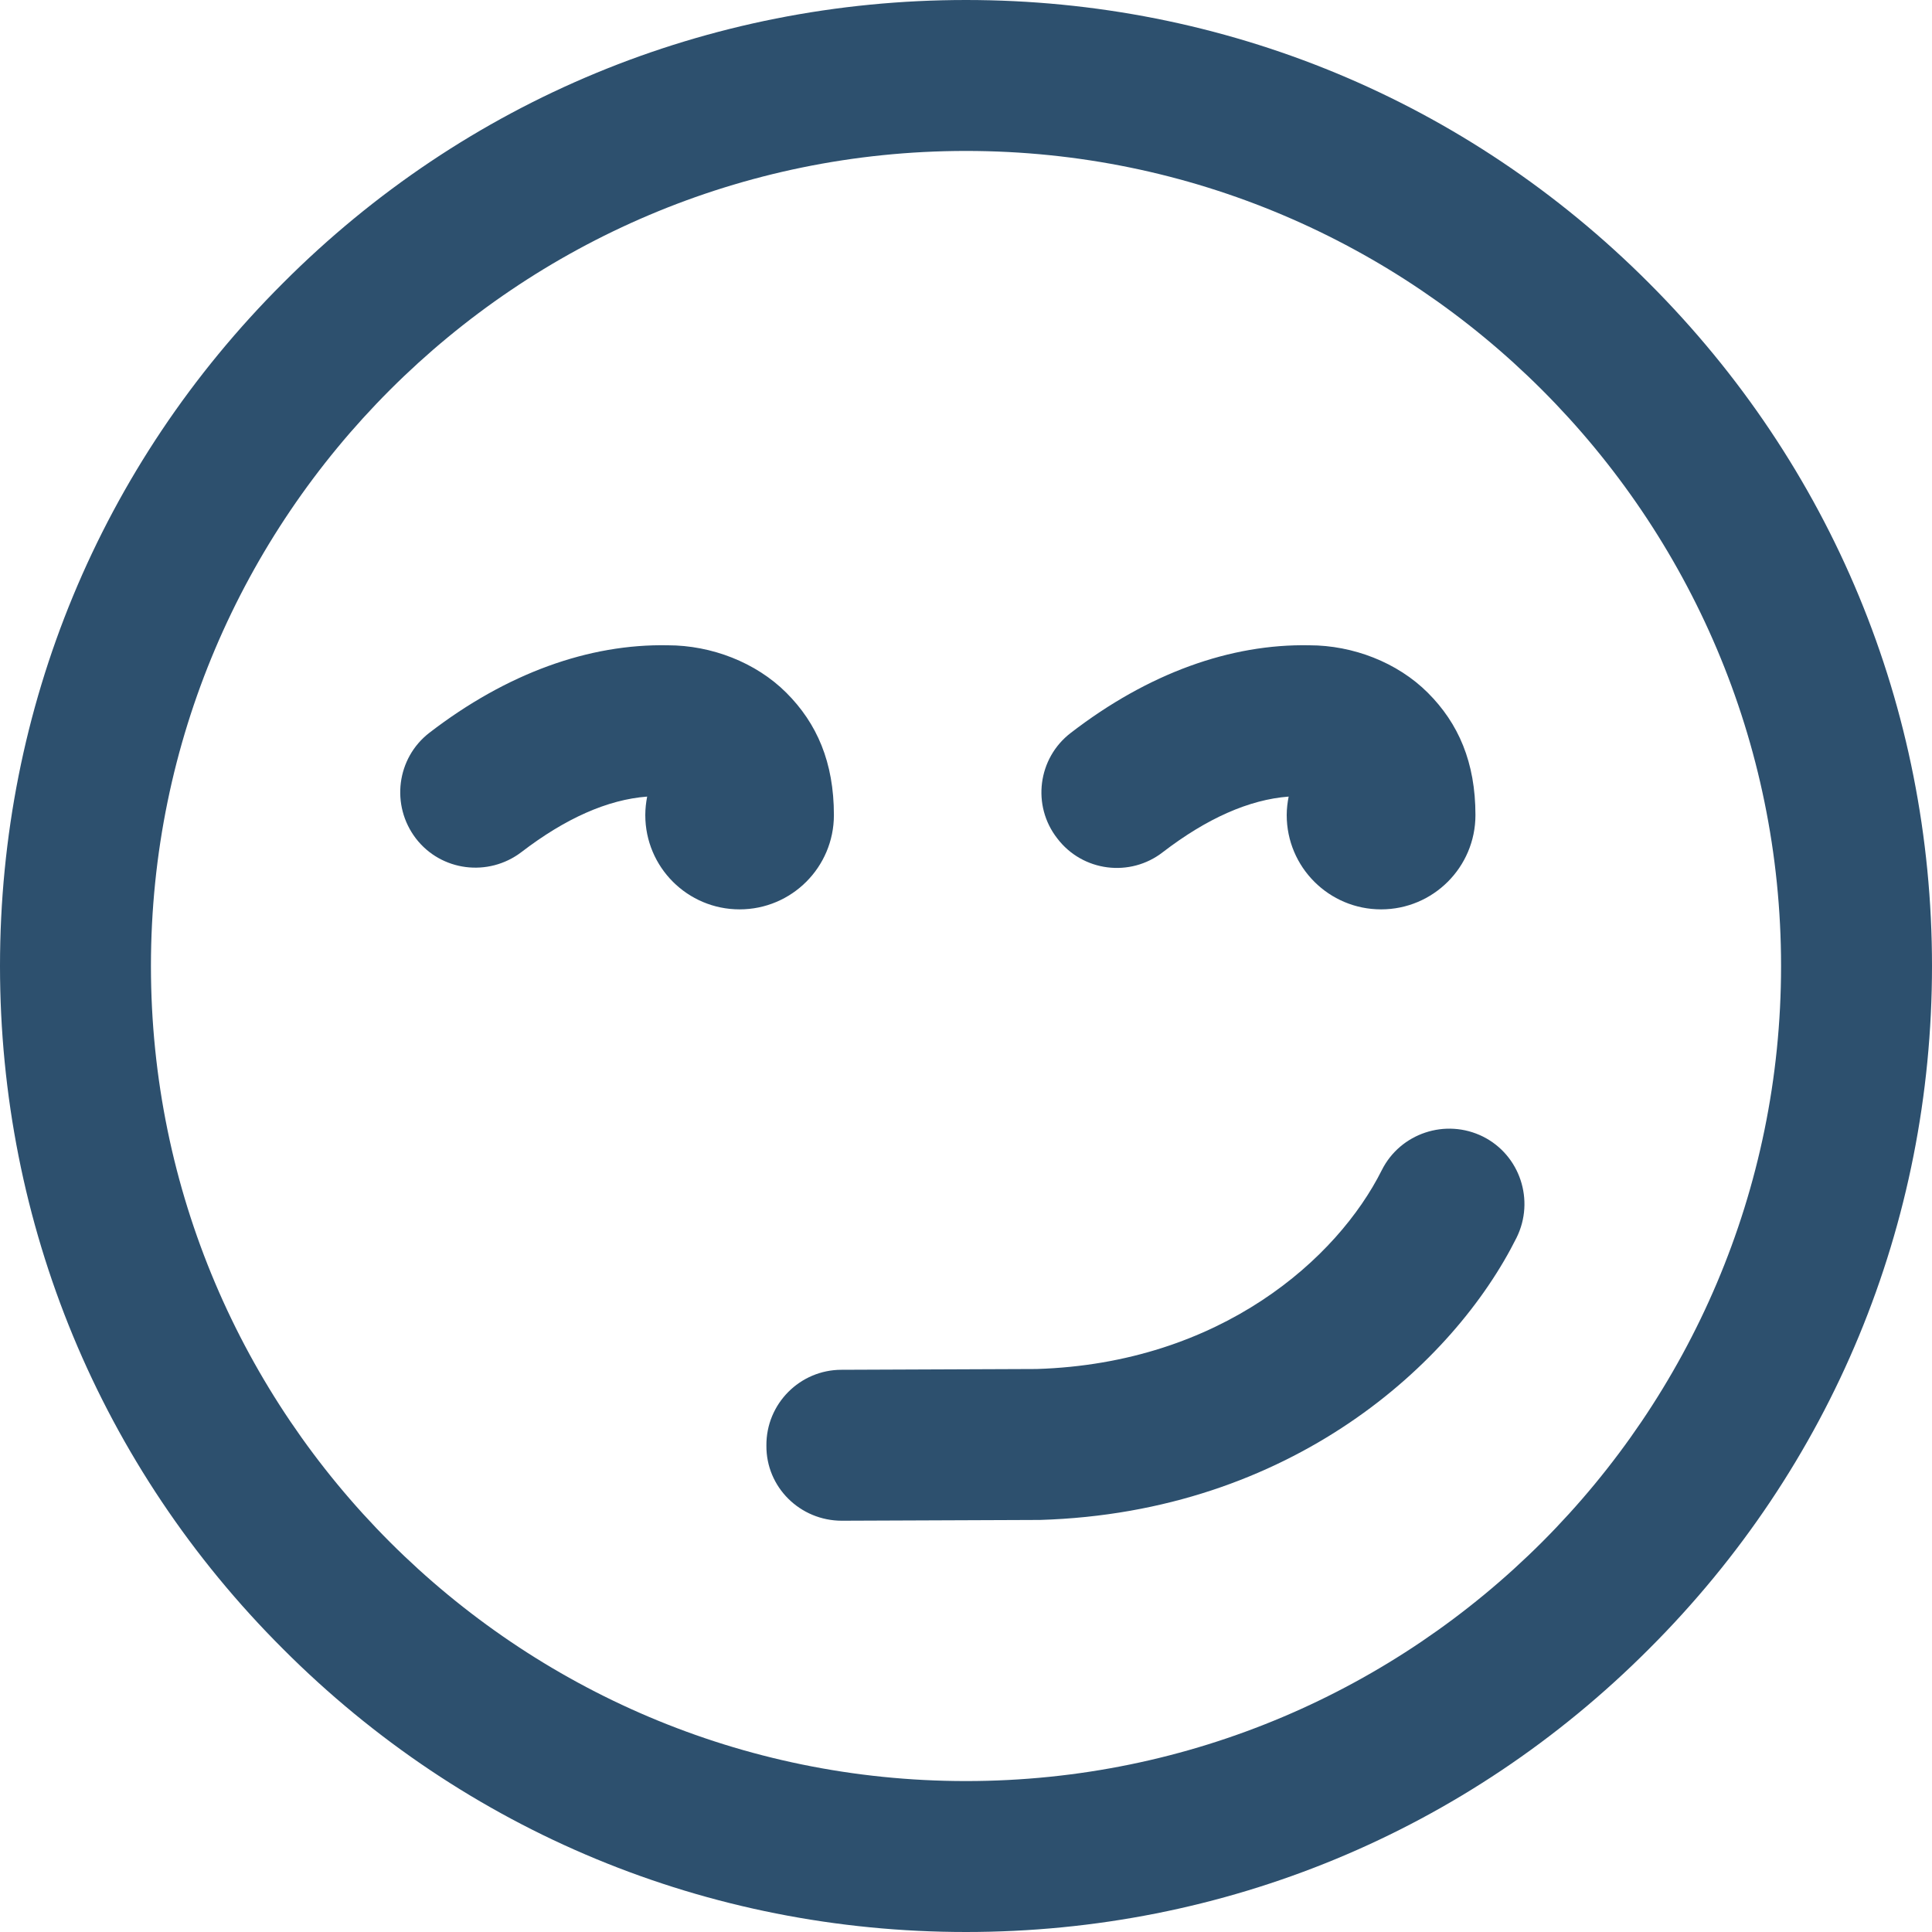 <svg width="32" height="32" viewBox="0 0 32 32" fill="none" xmlns="http://www.w3.org/2000/svg">
<path d="M16 32C11.725 32 7.706 30.337 4.688 27.312C1.663 24.294 0 20.275 0 16C0 11.725 1.663 7.706 4.688 4.688C7.706 1.663 11.725 0 16 0C20.275 0 24.294 1.663 27.312 4.688C30.337 7.713 32 11.725 32 16C32 20.275 30.337 24.294 27.312 27.312C24.294 30.337 20.275 32 16 32ZM16 2.5C8.556 2.5 2.5 8.556 2.5 16C2.5 23.444 8.556 29.5 16 29.5C23.444 29.5 29.5 23.444 29.5 16C29.5 8.556 23.444 2.5 16 2.5ZM13.944 25.188C13.944 25.188 17.212 25.175 17.225 25.175C21.387 25.05 24.081 22.581 25.119 20.5C25.425 19.881 25.175 19.131 24.562 18.825C23.944 18.519 23.194 18.769 22.887 19.381C22.156 20.844 20.219 22.581 17.169 22.675L13.938 22.688C13.25 22.688 12.688 23.25 12.694 23.944C12.688 24.631 13.25 25.188 13.944 25.188ZM13.025 11.475C13.531 11.981 13.812 12.625 13.812 13.5C13.812 14.363 13.113 15.062 12.25 15.062C11.387 15.062 10.688 14.363 10.688 13.5C10.688 13.394 10.7 13.294 10.719 13.194C10.062 13.244 9.363 13.556 8.637 14.113C8.088 14.531 7.306 14.431 6.888 13.887C6.469 13.338 6.569 12.556 7.112 12.137C8.394 11.15 9.756 10.662 11.062 10.688C11.781 10.688 12.519 10.969 13.025 11.475ZM21.688 10.688C20.381 10.662 19.019 11.15 17.738 12.137C17.188 12.556 17.087 13.344 17.512 13.887C17.931 14.438 18.719 14.537 19.262 14.113C19.988 13.556 20.688 13.244 21.344 13.194C21.325 13.294 21.312 13.394 21.312 13.5C21.312 14.363 22.012 15.062 22.875 15.062C23.738 15.062 24.438 14.363 24.438 13.5C24.438 12.625 24.156 11.981 23.65 11.475C23.144 10.969 22.406 10.688 21.688 10.688Z" fill="#2D506E"/>
</svg>
